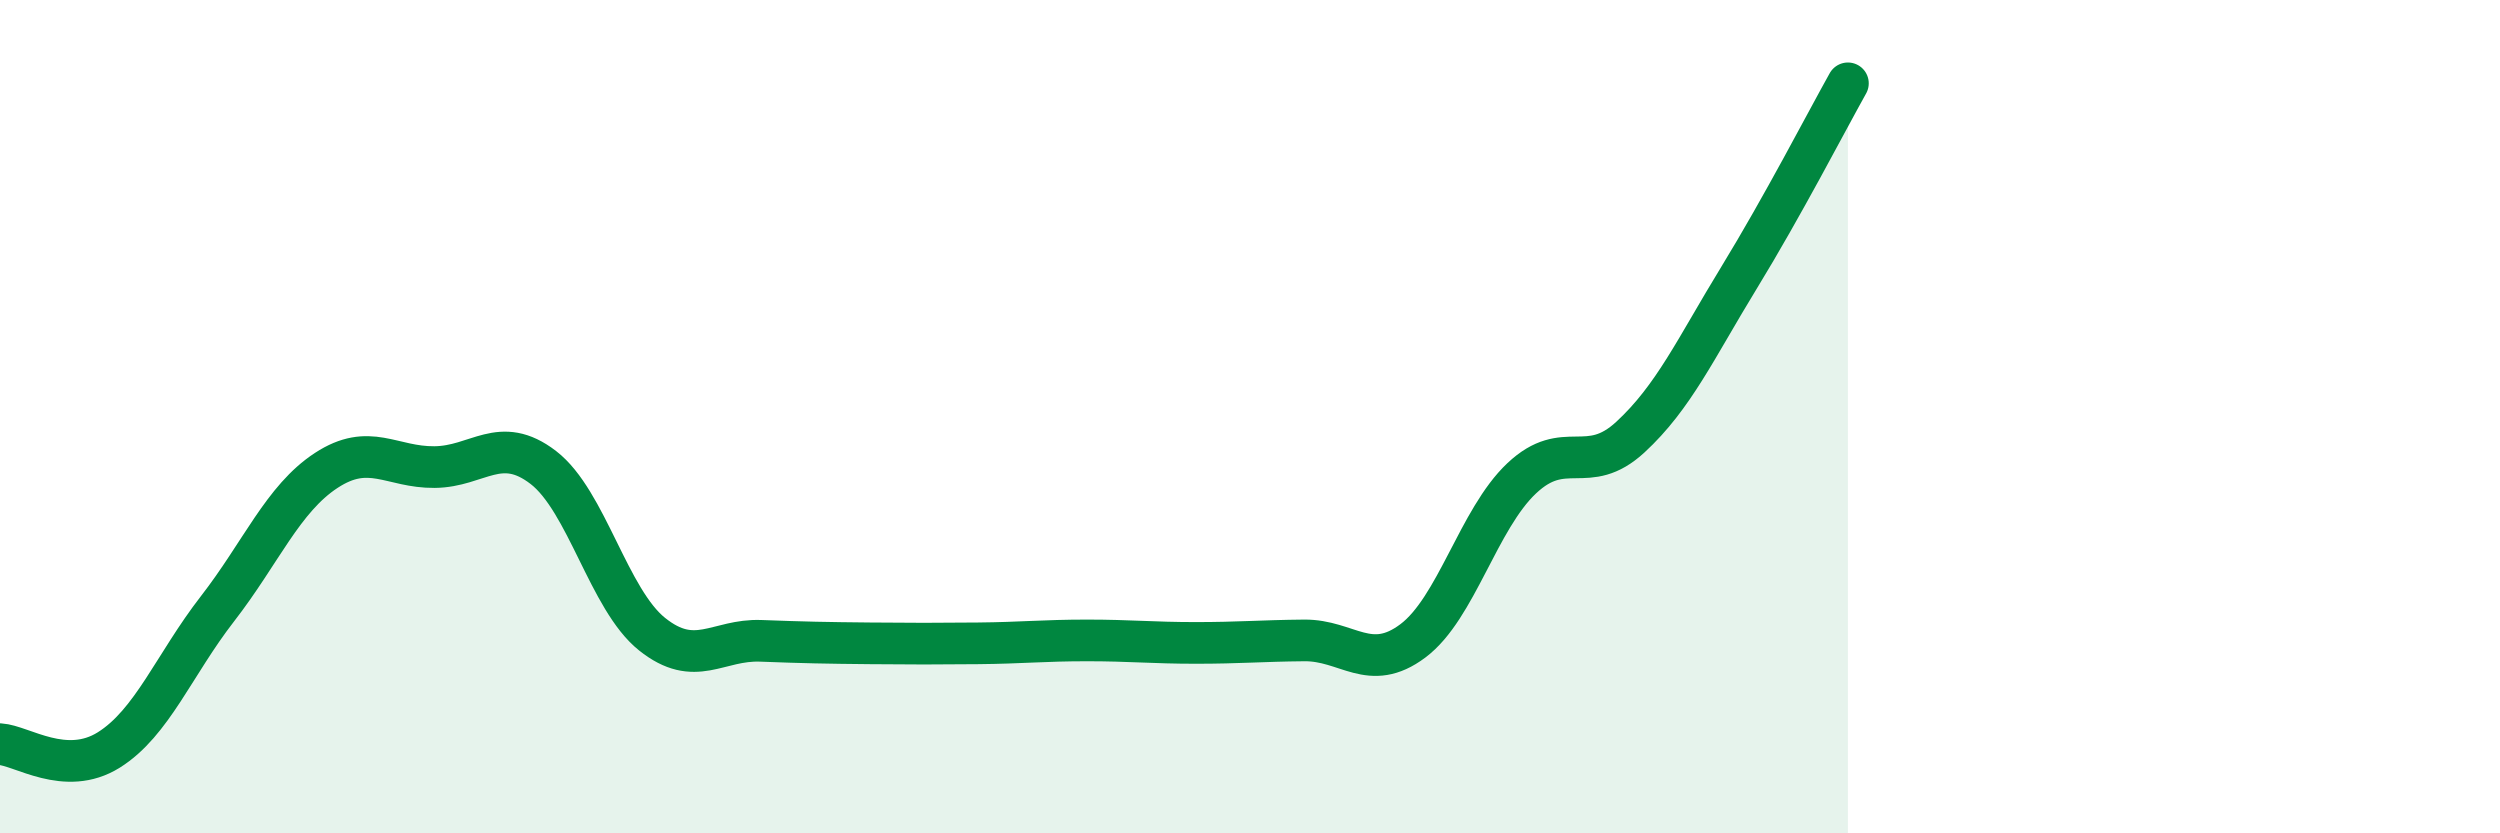 
    <svg width="60" height="20" viewBox="0 0 60 20" xmlns="http://www.w3.org/2000/svg">
      <path
        d="M 0,17.86 C 0.52,17.89 1.57,18.65 2.61,18 C 3.65,17.35 4.18,15.95 5.22,14.61 C 6.26,13.27 6.79,11.97 7.83,11.29 C 8.87,10.61 9.39,11.22 10.43,11.21 C 11.47,11.2 12,10.42 13.04,11.22 C 14.08,12.02 14.61,14.39 15.65,15.22 C 16.69,16.05 17.22,15.34 18.26,15.38 C 19.3,15.42 19.83,15.43 20.87,15.44 C 21.91,15.45 22.44,15.45 23.48,15.44 C 24.52,15.43 25.05,15.37 26.09,15.37 C 27.13,15.37 27.66,15.43 28.7,15.43 C 29.74,15.43 30.26,15.38 31.3,15.37 C 32.34,15.36 32.87,16.16 33.91,15.38 C 34.95,14.6 35.48,12.46 36.52,11.48 C 37.56,10.5 38.09,11.45 39.13,10.49 C 40.17,9.53 40.7,8.36 41.74,6.66 C 42.78,4.96 43.83,2.93 44.35,2L44.35 20L0 20Z"
        fill="#008740"
        opacity="0.1"
        stroke-linecap="round"
        stroke-linejoin="round"
      />
      <path
        d="M 0,17.86 C 0.52,17.89 1.57,18.65 2.61,18 C 3.65,17.35 4.18,15.95 5.22,14.61 C 6.26,13.27 6.79,11.97 7.83,11.29 C 8.87,10.61 9.39,11.22 10.43,11.21 C 11.47,11.2 12,10.42 13.04,11.22 C 14.08,12.02 14.61,14.39 15.65,15.22 C 16.69,16.05 17.22,15.34 18.26,15.38 C 19.3,15.42 19.83,15.43 20.87,15.44 C 21.91,15.45 22.44,15.45 23.48,15.44 C 24.52,15.43 25.05,15.37 26.09,15.37 C 27.13,15.37 27.66,15.43 28.7,15.43 C 29.74,15.43 30.26,15.38 31.3,15.37 C 32.34,15.36 32.87,16.16 33.91,15.38 C 34.95,14.6 35.48,12.46 36.52,11.48 C 37.56,10.5 38.09,11.45 39.13,10.49 C 40.17,9.53 40.7,8.36 41.74,6.66 C 42.78,4.96 43.83,2.93 44.35,2"
        stroke="#008740"
        stroke-width="1"
        fill="none"
        stroke-linecap="round"
        stroke-linejoin="round"
      />
    </svg>
  